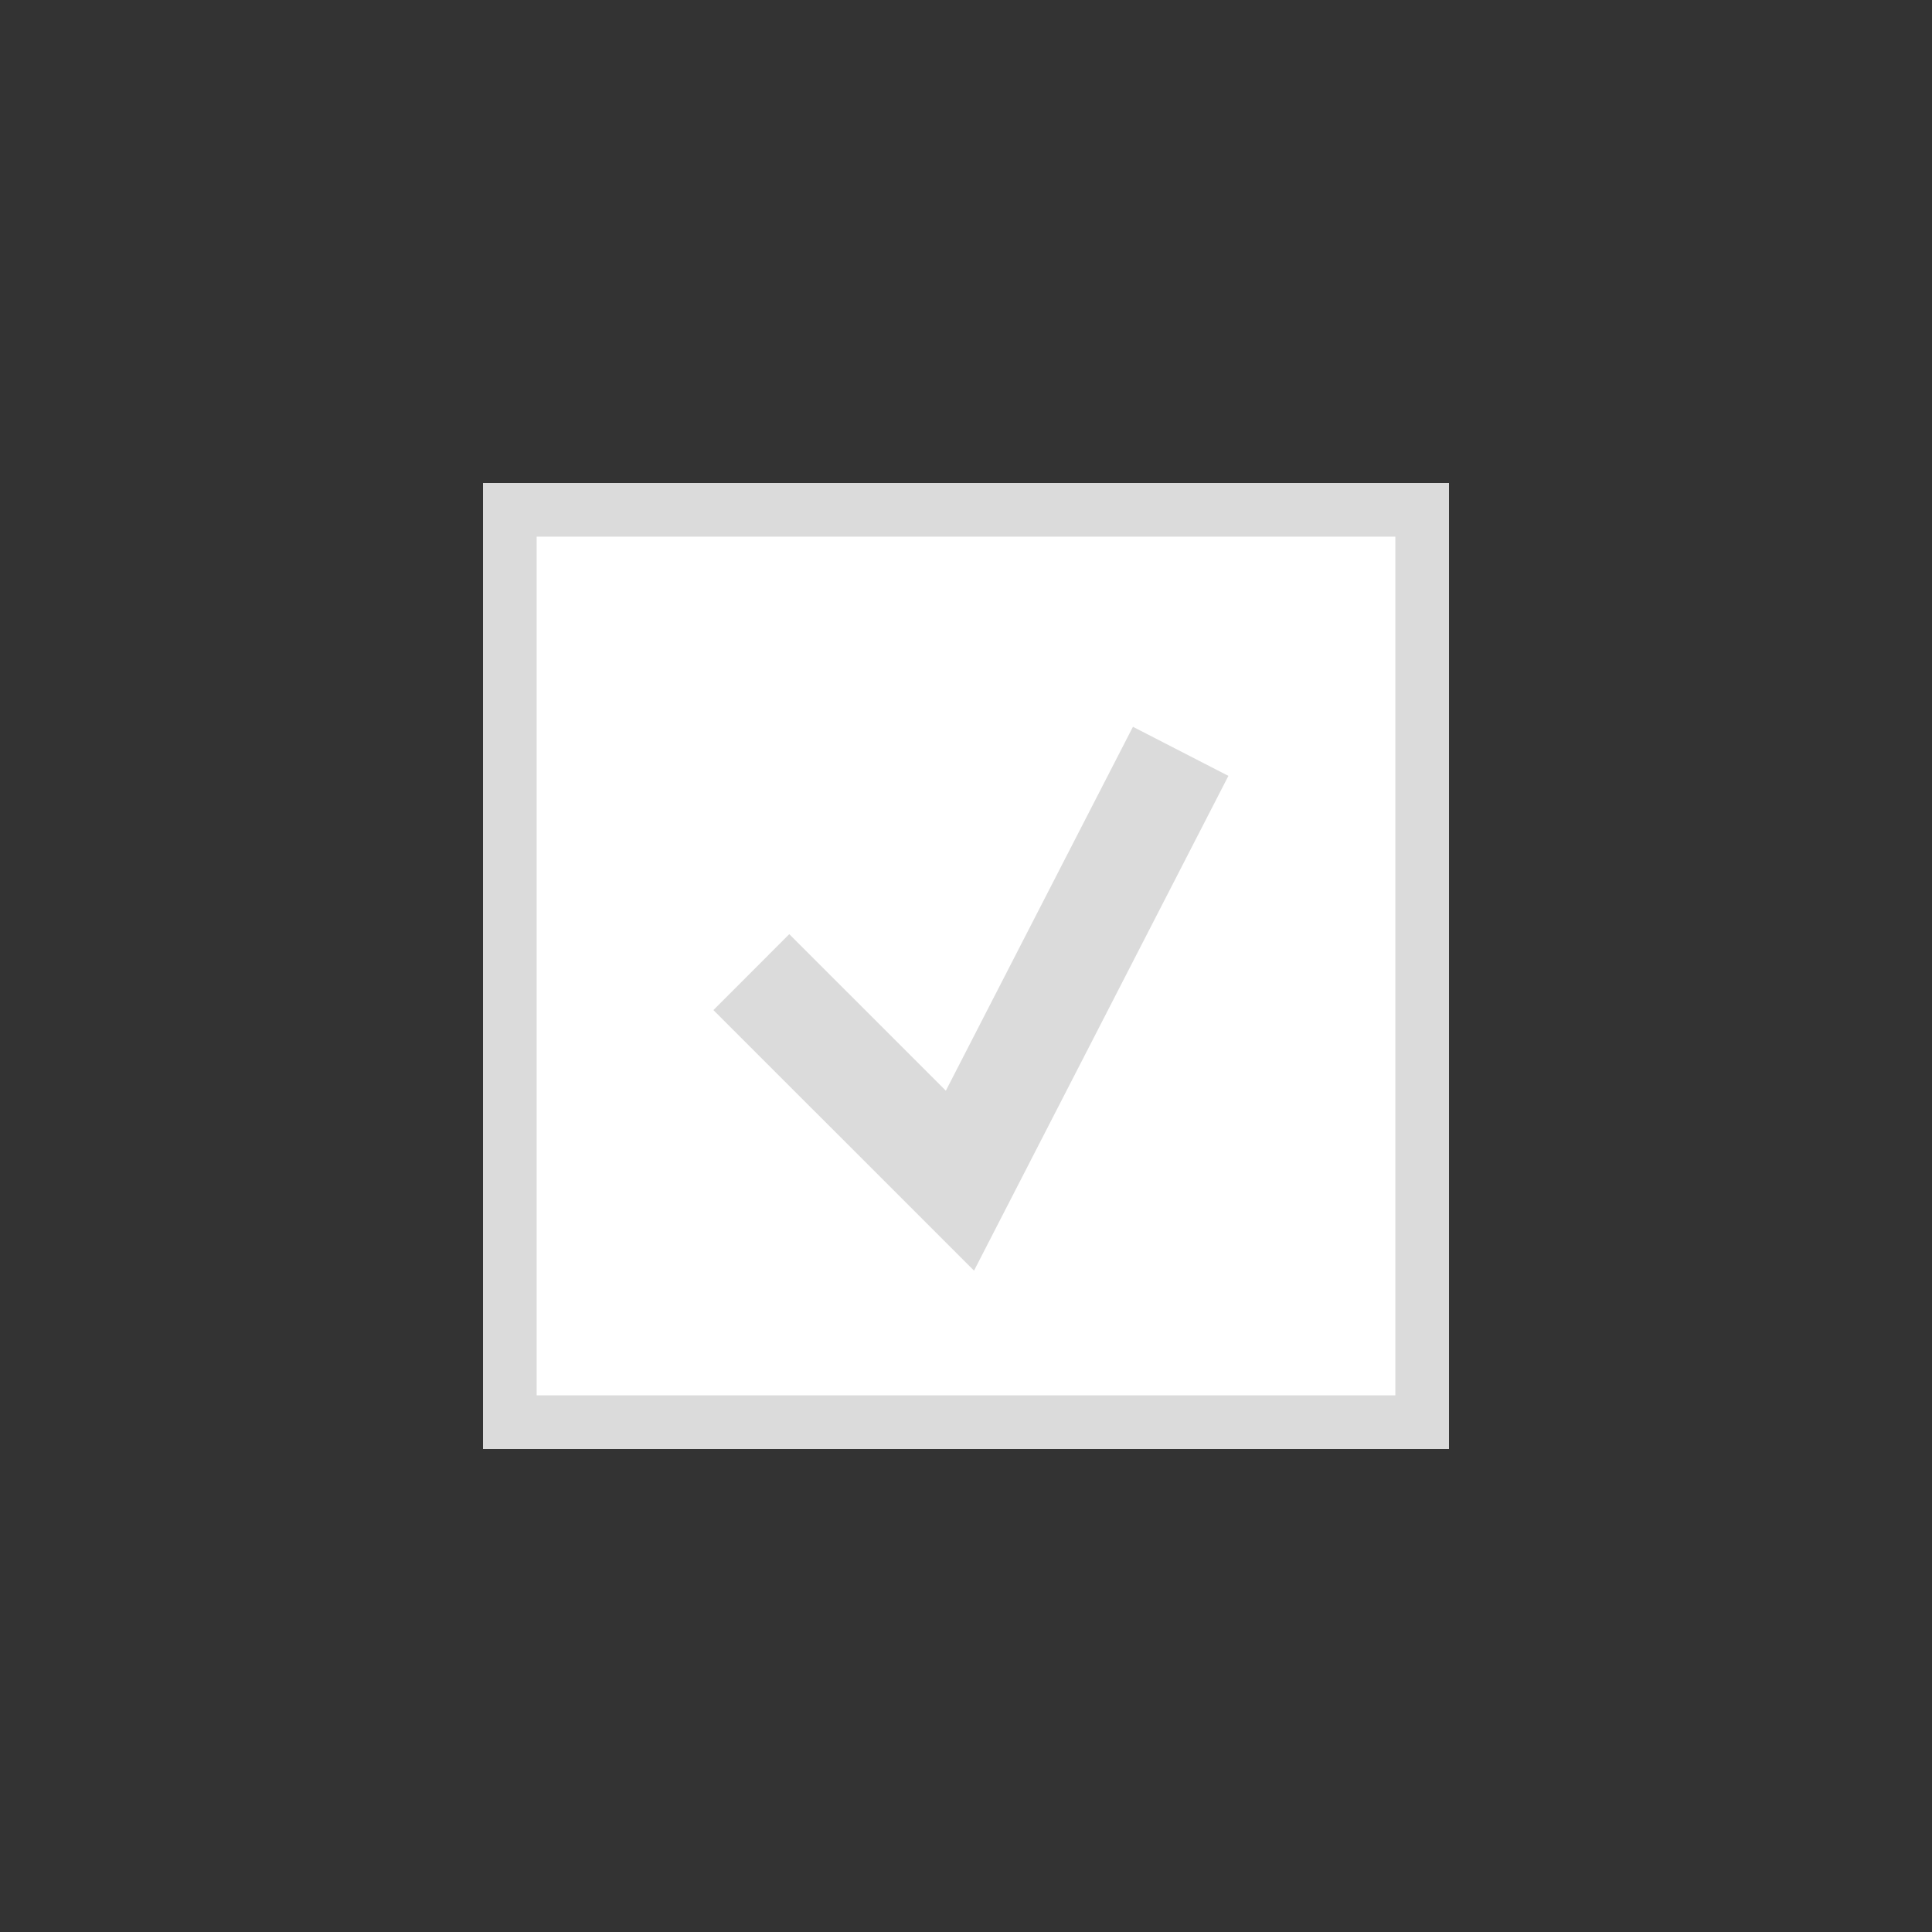 <svg id="ico_check_1" xmlns="http://www.w3.org/2000/svg" width="36" height="36" viewBox="0 0 36 36">
  <rect x="0" y="0" width="36" height="36" fill="#333333" stroke="none"/>
  <rect id="이용약관_패딩" data-name="이용약관 패딩" width="36" height="36" fill="#fff" opacity="0"/>
  <g id="이용약관_체크박스" data-name="이용약관 체크박스" transform="translate(9 9)" fill="#fff" stroke="#dbdbdb" stroke-width="1">
    <rect width="18" height="18" stroke="none"/>
    <rect x="0.5" y="0.5" width="17" height="17" fill="none"/>
  </g>
  <path id="이용약관_체크" data-name="이용약관 체크" d="M16431.75,708.614l3.887,3.886,4.113-8" transform="translate(-16417.75 -690.5)" fill="none" stroke="#dbdbdb" stroke-width="2"/>
</svg>
